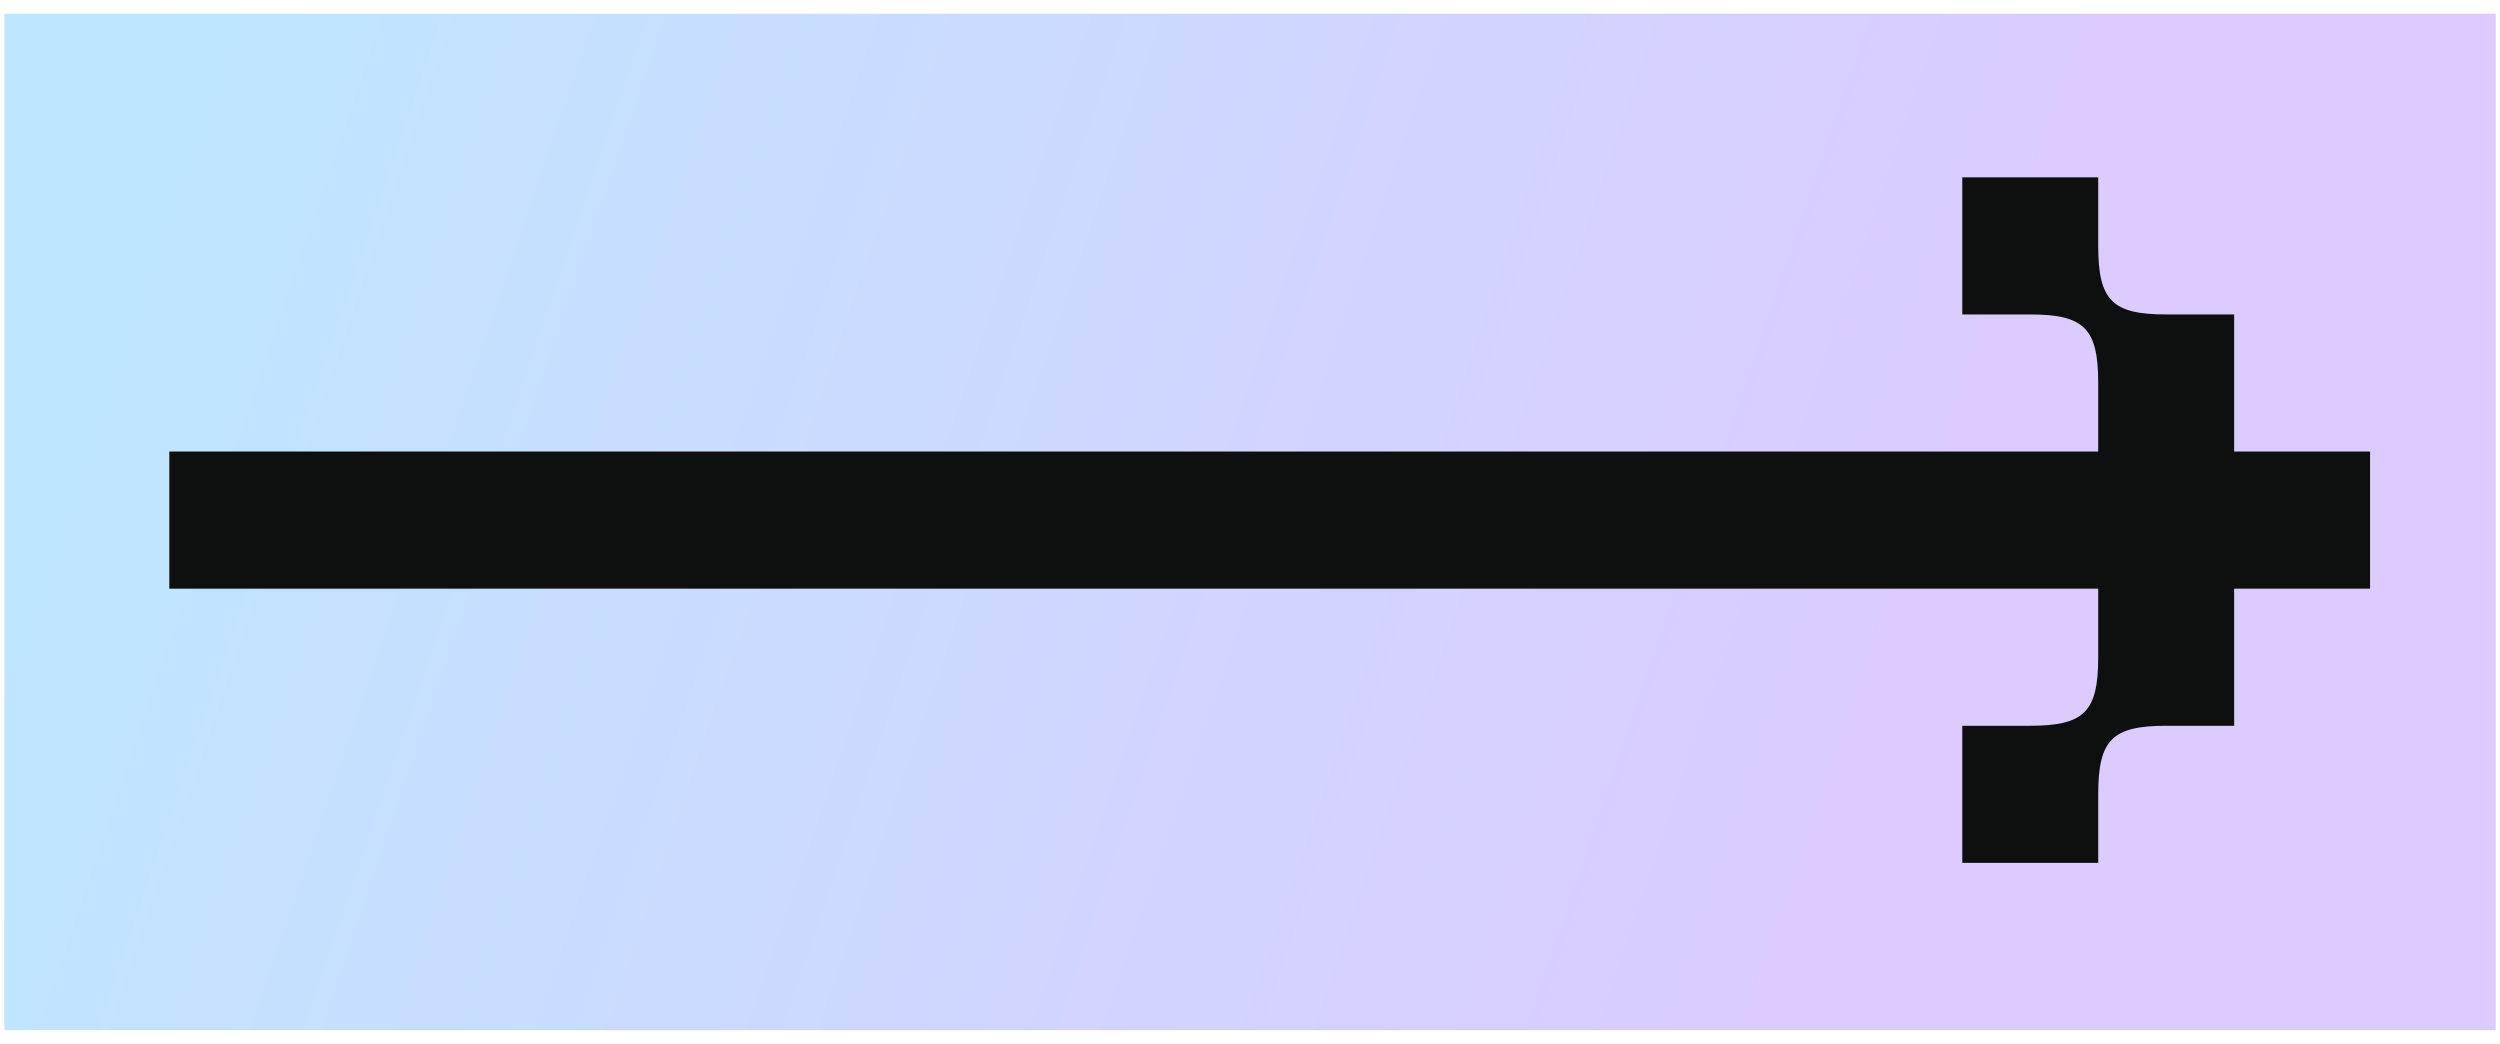 <?xml version="1.0" encoding="UTF-8"?> <svg xmlns="http://www.w3.org/2000/svg" width="91" height="38" viewBox="0 0 91 38" fill="none"> <path d="M0.157 0.5H90.843V37.5H45.5H0.157V0.5Z" fill="url(#paint0_linear_3042_25789)"></path> <path d="M6.163 21.428H76.375V23.923C76.375 25.908 75.869 26.418 73.901 26.418H71.427V31.409H76.375V28.914C76.375 26.929 76.881 26.418 78.849 26.418H81.323V21.428H86.27V16.437H81.323V11.446H78.849C76.881 11.446 76.375 10.936 76.375 8.951V6.456H71.427V11.446H73.901C75.869 11.446 76.375 11.957 76.375 13.942V16.437H6.163V21.428Z" fill="#0E0F0F"></path> <defs> <linearGradient id="paint0_linear_3042_25789" x1="2.654" y1="7.142" x2="67.412" y2="29.151" gradientUnits="userSpaceOnUse"> <stop offset="0" stop-color="#BEE7FF"></stop> <stop offset="1" stop-color="#DBCBFF"></stop> </linearGradient> </defs> </svg> 